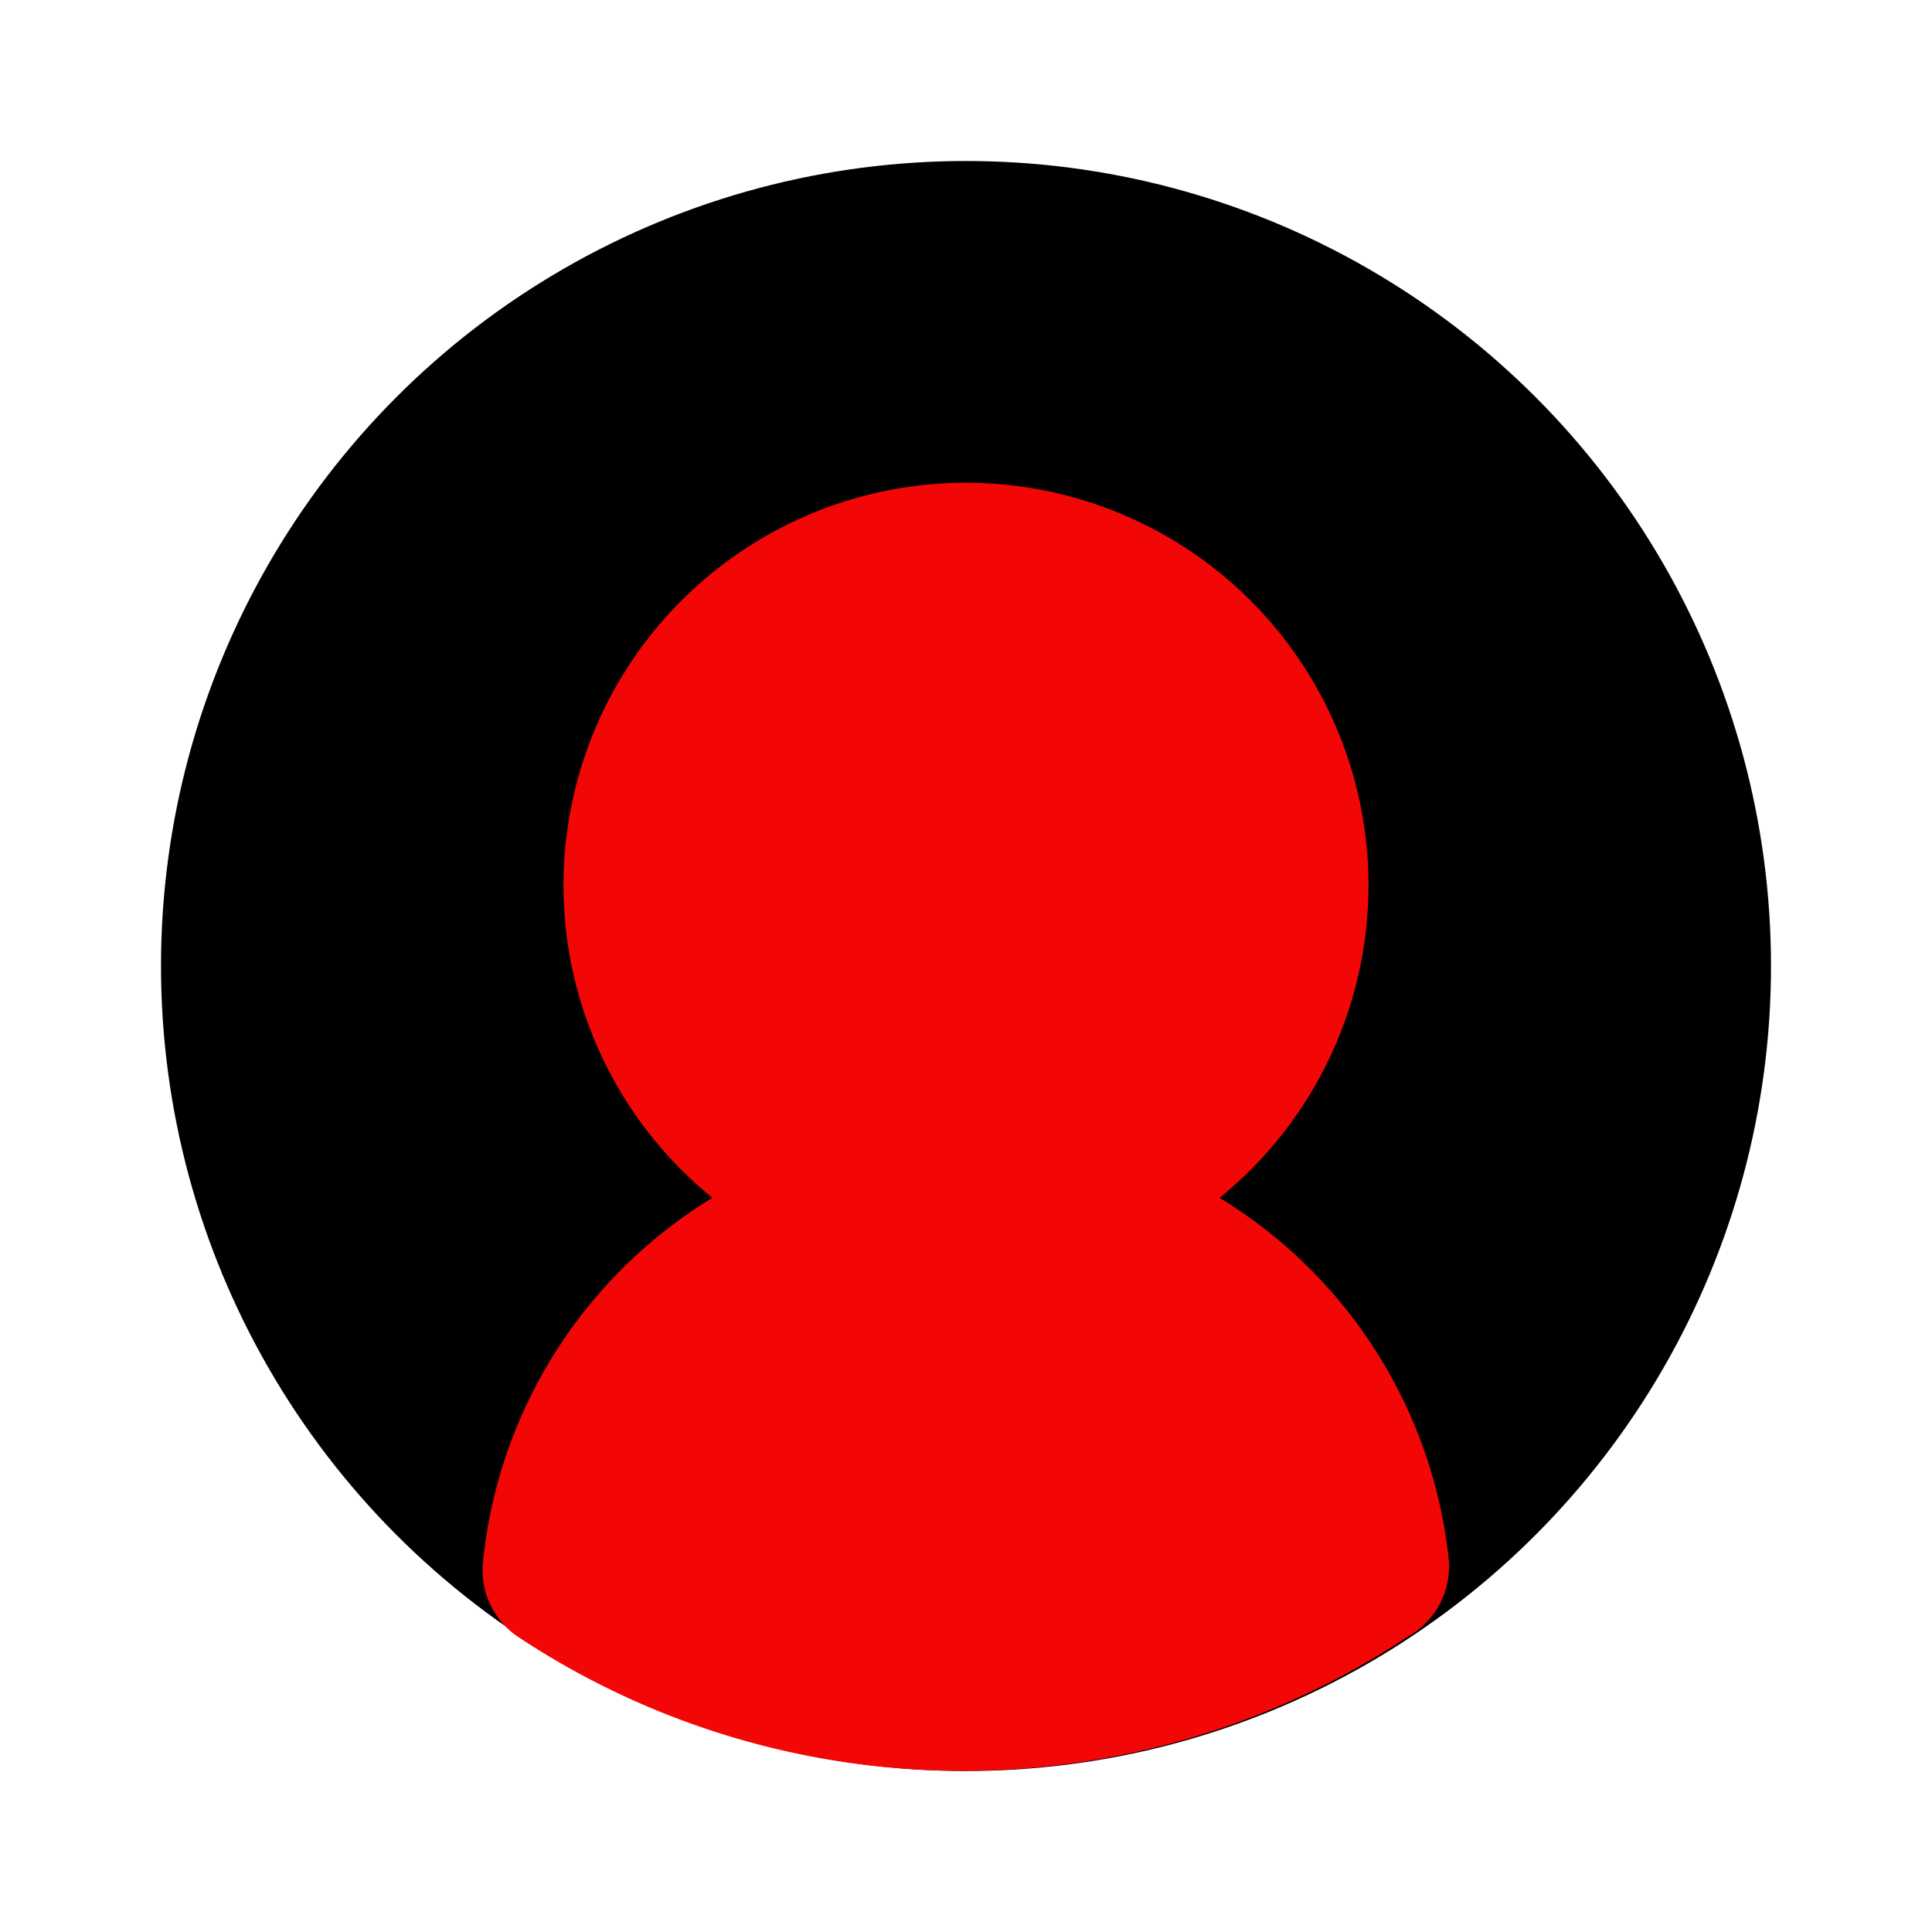 <svg xmlns="http://www.w3.org/2000/svg" fill="#000000" width="800px" height="800px" viewBox="0 0 24 24" id="user-circle" data-name="Flat Color" class="icon flat-color"><g id="SVGRepo_bgCarrier" stroke-width="0"></g><g id="SVGRepo_tracerCarrier" stroke-linecap="round" stroke-linejoin="round"></g><g id="SVGRepo_iconCarrier"><circle id="primary" cx="12" cy="12" r="10" style="fill: #000000;"></circle><path id="secondary" d="M15.15,14.88a5,5,0,1,0-6.3,0A6,6,0,0,0,6,19.4a1,1,0,0,0,.43.93,10,10,0,0,0,11.06,0A1,1,0,0,0,18,19.4,6,6,0,0,0,15.15,14.88Z" style="fill: #F30606;"></path></g></svg>